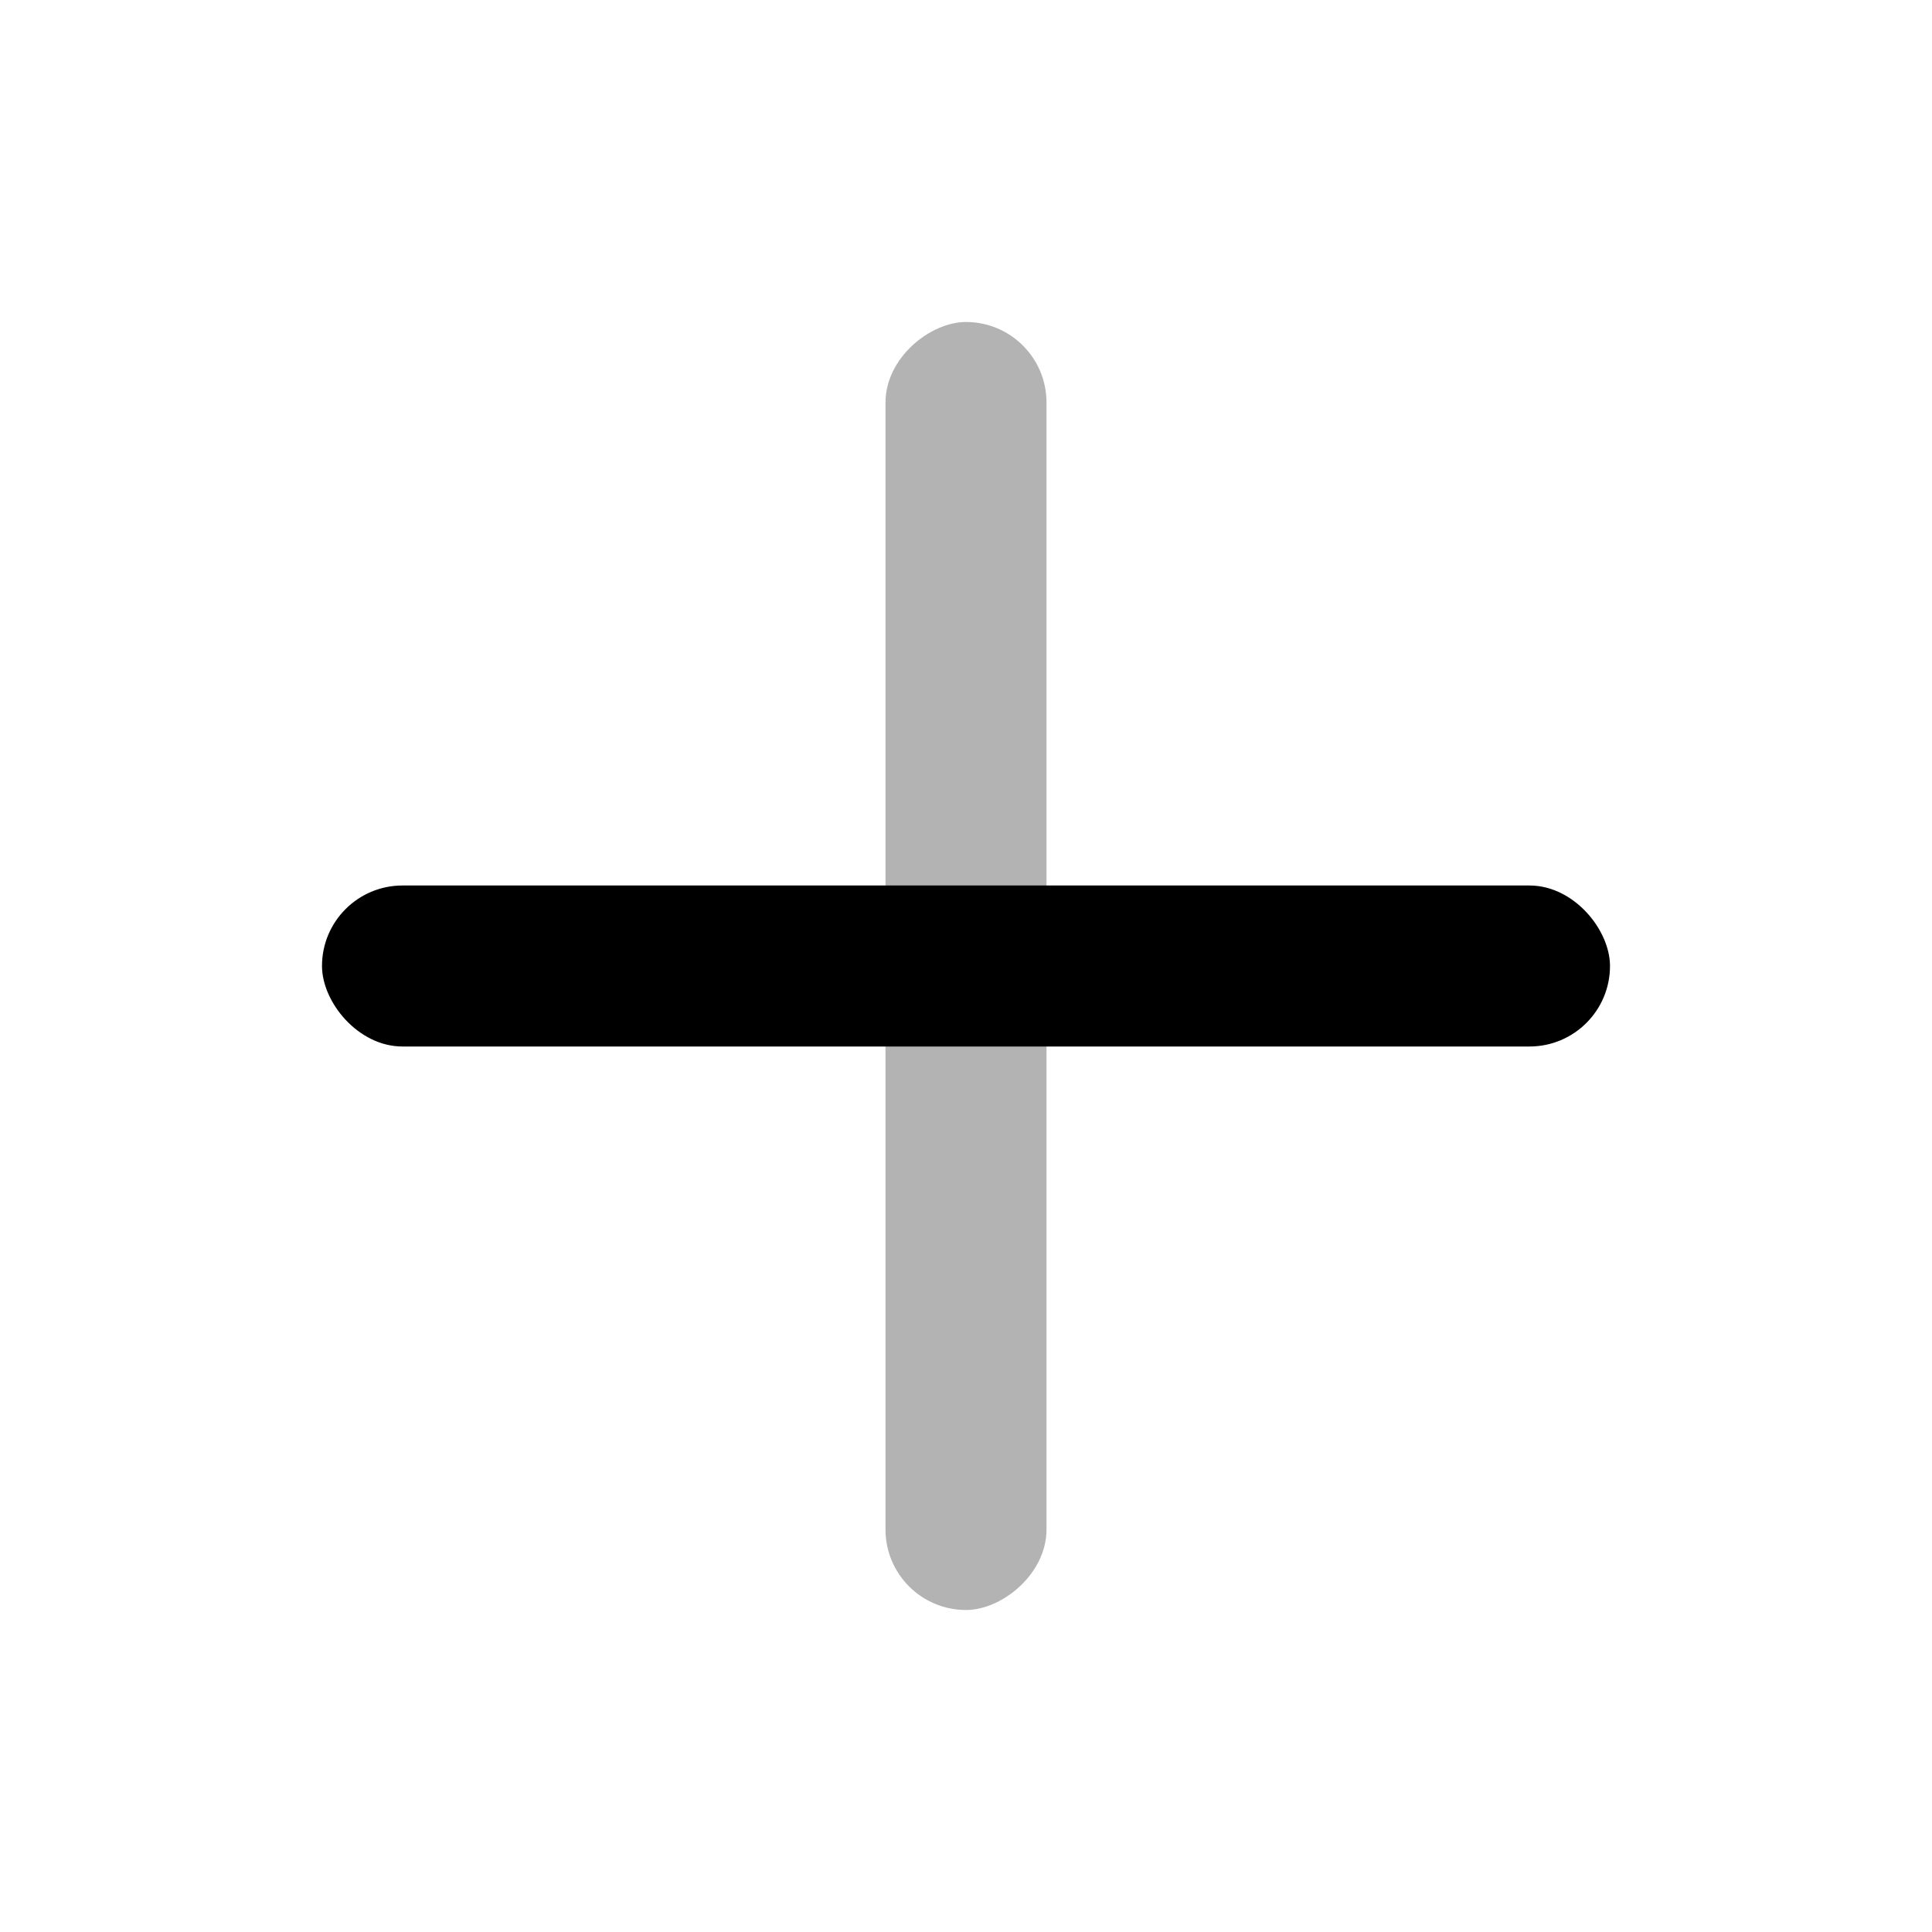 <?xml version="1.0" encoding="utf-8"?>
<svg xmlns="http://www.w3.org/2000/svg" xmlns:xlink="http://www.w3.org/1999/xlink" width="24px" height="24px" viewBox="0 0 24 24" version="1.1">
    <title>Icon For Plus</title>
    <g stroke="none" stroke-width="1" fill="none" fill-rule="evenodd">
        <rect fill="#000000" x="4" y="11" width="16" height="2" rx="1"/>
        <rect fill="#000000" opacity="0.3" x="4" y="11" width="16" height="2" rx="1" transform="translate(12, 12) rotate(-270) translate(-12, -12)"/>
    </g>
</svg>